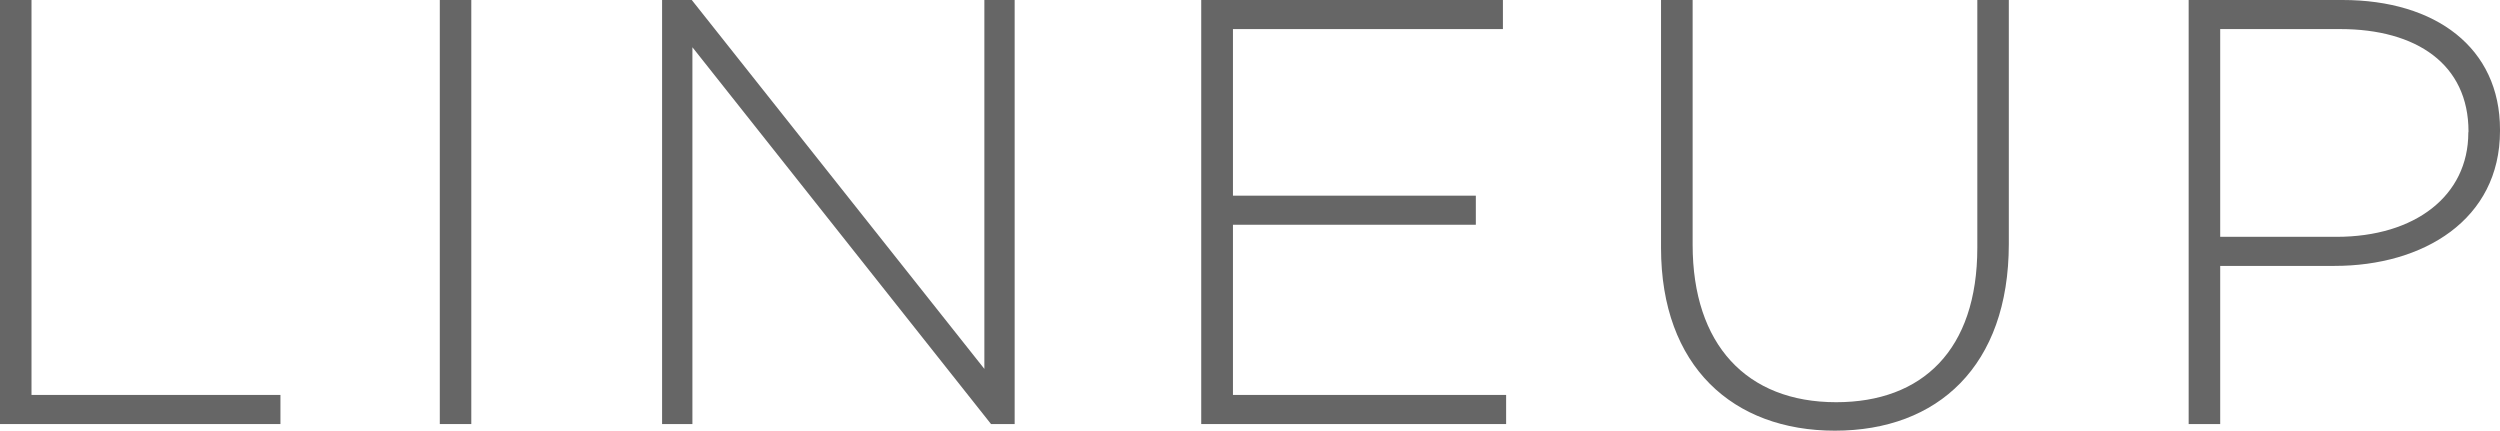<svg xmlns="http://www.w3.org/2000/svg" width="70.157" height="12.086" viewBox="0 0 70.157 12.086"><title>アセット 1</title><path d="M0,11.9V0H.884V11.083H7.87V11.9Z" fill="#666"/><path d="M12.342,11.9V0h.884V11.9Z" fill="#666"/><path d="M27.811,11.9,19.431,1.326V11.9H18.58V0h.833l8.211,10.352V0h.85V11.9Z" fill="#666"/><path d="M33.71,11.9V0h8.466V.816H34.6V5.491h6.816v.816H34.6v4.776h7.666V11.9Z" fill="#666"/><path d="M51.492,12.086c-2.856,0-4.879-1.8-4.879-5.133V0H47.5V6.868c0,2.8,1.513,4.419,4.028,4.419,2.414,0,3.961-1.462,3.961-4.334V0h.884V6.851C56.37,10.267,54.382,12.086,51.492,12.086Z" fill="#666"/><path d="M65.517,7.462H62.305V11.9H61.42V0h4.318c2.617,0,4.419,1.343,4.419,3.638v.034C70.157,6.17,68,7.462,65.517,7.462Zm3.756-3.773c0-1.887-1.461-2.873-3.6-2.873H62.305v5.83h3.263c2.209,0,3.7-1.155,3.7-2.923Z" fill="#666"/></svg>